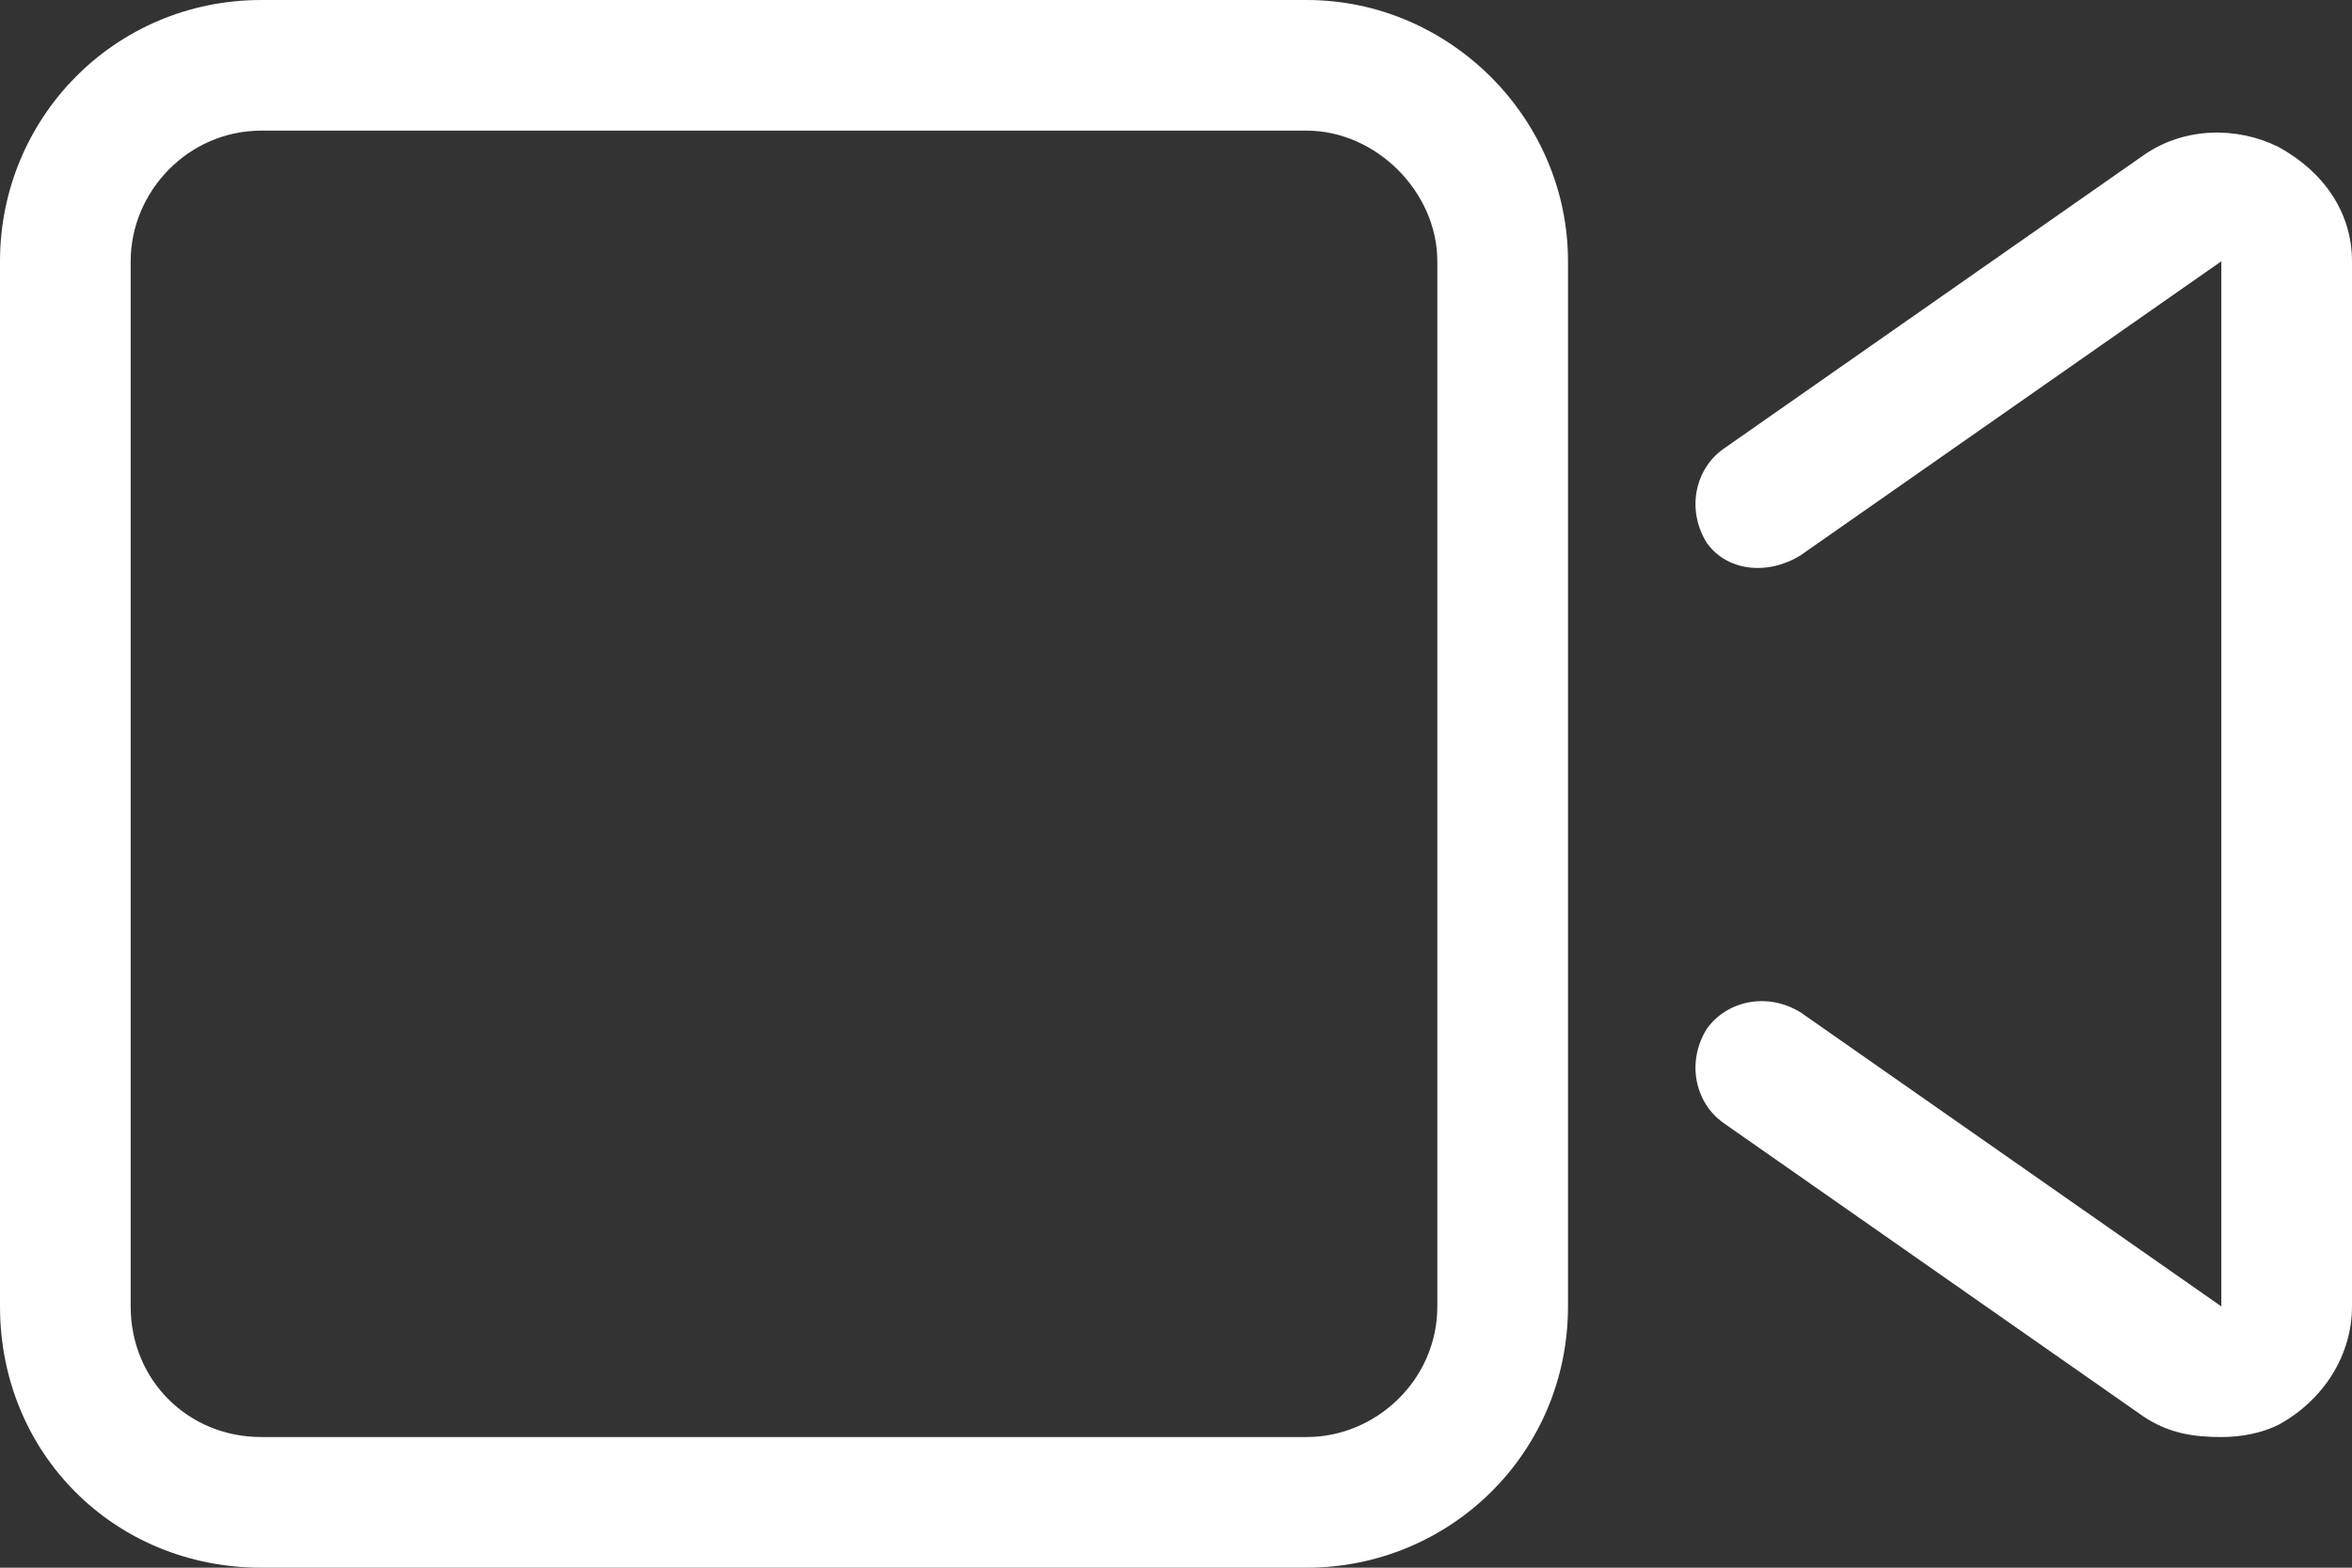 <svg width="36" height="24" viewBox="0 0 36 24" fill="none" xmlns="http://www.w3.org/2000/svg">
<rect x="0" y="0" width="36" height="24" fill="#333333" stroke="none"/>
<path d="M34.875 2.25C35.562 2.625 36 3.25 36 4V20C36 20.75 35.562 21.438 34.875 21.812C34.625 21.938 34.312 22 34 22C33.562 22 33.188 21.938 32.812 21.688L26.375 17.188C25.938 16.875 25.812 16.25 26.125 15.75C26.438 15.312 27.062 15.188 27.562 15.5L34 20V4L27.562 8.5C27.062 8.812 26.438 8.75 26.125 8.312C25.812 7.812 25.938 7.188 26.375 6.875L32.812 2.375C33.438 1.938 34.25 1.938 34.875 2.25ZM20 0C22.188 0 24 1.812 24 4V20C24 22.25 22.188 24 20 24H4C1.75 24 0 22.25 0 20V4C0 1.812 1.75 0 4 0H20ZM22 20V4C22 2.938 21.062 2 20 2H4C2.875 2 2 2.938 2 4V20C2 21.125 2.875 22 4 22H20C21.062 22 22 21.125 22 20Z" fill="white"/>
</svg>
